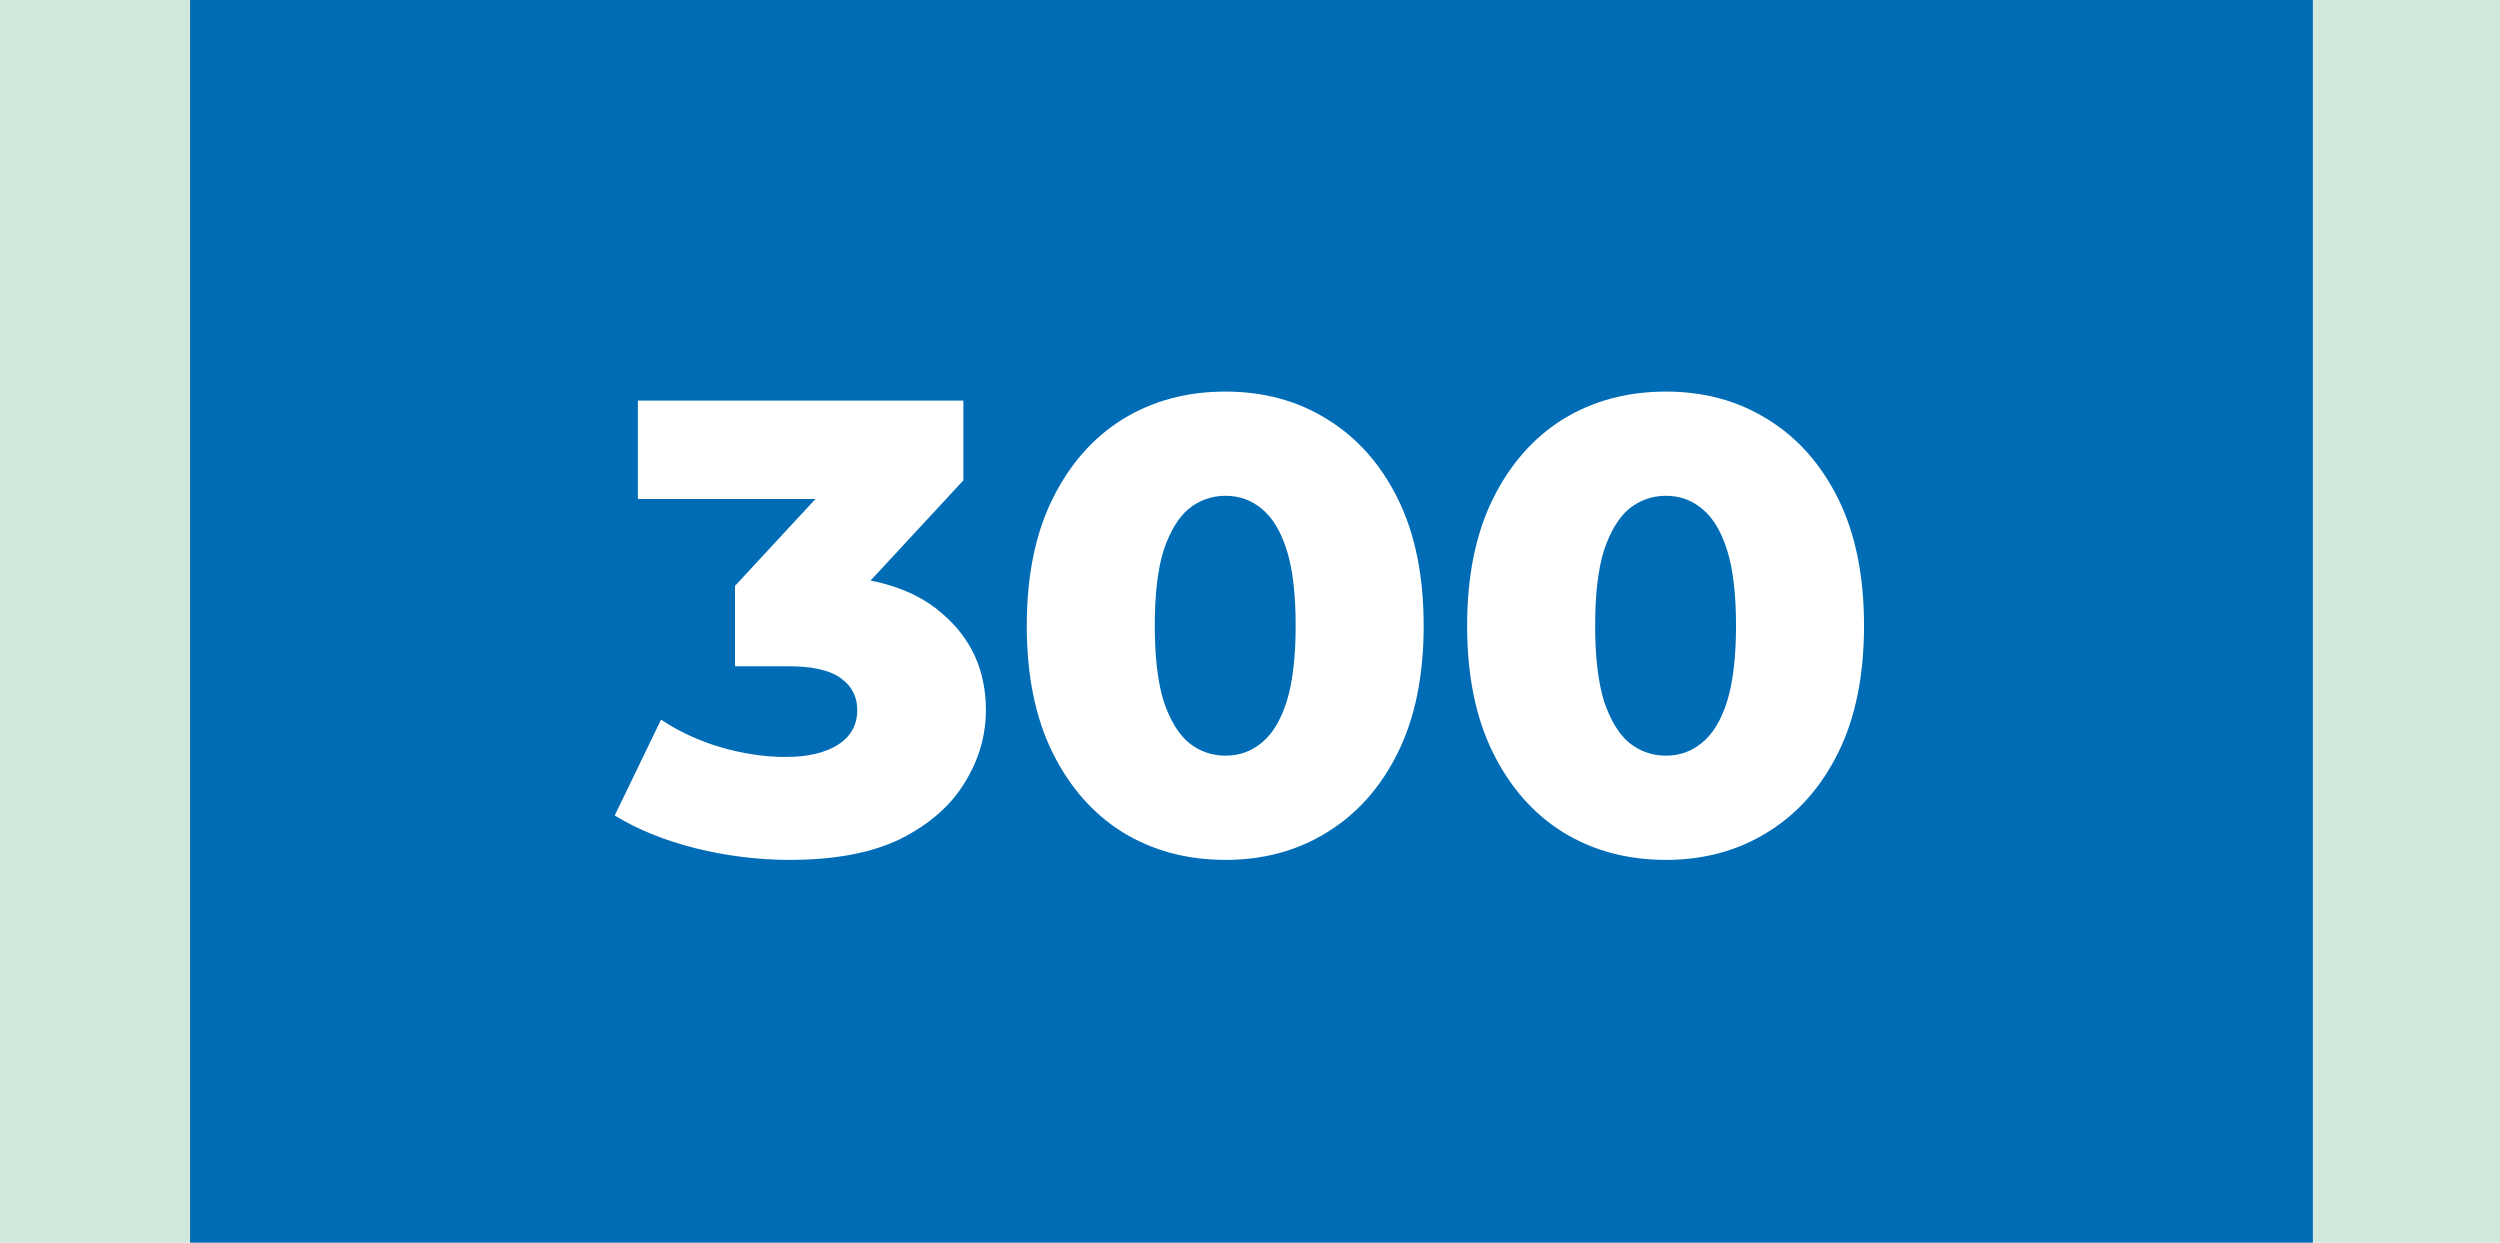 <?xml version="1.0" encoding="UTF-8"?> <svg xmlns="http://www.w3.org/2000/svg" width="855" height="425" viewBox="0 0 855 425" fill="none"><rect width="855" height="425" fill="#D0E8DC"></rect><rect x="65" width="726" height="425" fill="#006CB5"></rect><path d="M270.075 294.08C259.369 294.08 248.662 292.76 237.955 290.12C227.395 287.48 218.155 283.74 210.235 278.9L226.075 246.12C232.235 250.227 239.055 253.38 246.535 255.58C254.162 257.78 261.569 258.88 268.755 258.88C276.235 258.88 282.175 257.487 286.575 254.7C290.975 251.913 293.175 247.953 293.175 242.82C293.175 238.273 291.342 234.68 287.675 232.04C284.009 229.253 277.995 227.86 269.635 227.86H251.375V200.36L292.735 155.7L296.915 170.66H218.155V137H329.475V164.28L288.115 208.94L266.775 196.84H278.655C297.869 196.84 312.389 201.167 322.215 209.82C332.189 218.327 337.175 229.327 337.175 242.82C337.175 251.62 334.755 259.907 329.915 267.68C325.222 275.453 317.962 281.833 308.135 286.82C298.309 291.66 285.622 294.08 270.075 294.08ZM419.134 294.08C405.934 294.08 394.2 290.927 383.934 284.62C373.814 278.313 365.82 269.22 359.954 257.34C354.087 245.46 351.154 231.013 351.154 214C351.154 196.987 354.087 182.54 359.954 170.66C365.82 158.78 373.814 149.687 383.934 143.38C394.2 137.073 405.934 133.92 419.134 133.92C432.187 133.92 443.774 137.073 453.894 143.38C464.161 149.687 472.227 158.78 478.094 170.66C483.96 182.54 486.894 196.987 486.894 214C486.894 231.013 483.96 245.46 478.094 257.34C472.227 269.22 464.161 278.313 453.894 284.62C443.774 290.927 432.187 294.08 419.134 294.08ZM419.134 258.44C423.827 258.44 427.934 256.973 431.454 254.04C435.12 251.107 437.981 246.413 440.034 239.96C442.087 233.36 443.114 224.707 443.114 214C443.114 203.147 442.087 194.493 440.034 188.04C437.981 181.587 435.12 176.893 431.454 173.96C427.934 171.027 423.827 169.56 419.134 169.56C414.44 169.56 410.26 171.027 406.594 173.96C403.074 176.893 400.214 181.587 398.014 188.04C395.96 194.493 394.934 203.147 394.934 214C394.934 224.707 395.96 233.36 398.014 239.96C400.214 246.413 403.074 251.107 406.594 254.04C410.26 256.973 414.44 258.44 419.134 258.44ZM569.739 294.08C556.539 294.08 544.806 290.927 534.539 284.62C524.419 278.313 516.426 269.22 510.559 257.34C504.693 245.46 501.759 231.013 501.759 214C501.759 196.987 504.693 182.54 510.559 170.66C516.426 158.78 524.419 149.687 534.539 143.38C544.806 137.073 556.539 133.92 569.739 133.92C582.793 133.92 594.379 137.073 604.499 143.38C614.766 149.687 622.833 158.78 628.699 170.66C634.566 182.54 637.499 196.987 637.499 214C637.499 231.013 634.566 245.46 628.699 257.34C622.833 269.22 614.766 278.313 604.499 284.62C594.379 290.927 582.793 294.08 569.739 294.08ZM569.739 258.44C574.433 258.44 578.539 256.973 582.059 254.04C585.726 251.107 588.586 246.413 590.639 239.96C592.693 233.36 593.719 224.707 593.719 214C593.719 203.147 592.693 194.493 590.639 188.04C588.586 181.587 585.726 176.893 582.059 173.96C578.539 171.027 574.433 169.56 569.739 169.56C565.046 169.56 560.866 171.027 557.199 173.96C553.679 176.893 550.819 181.587 548.619 188.04C546.566 194.493 545.539 203.147 545.539 214C545.539 224.707 546.566 233.36 548.619 239.96C550.819 246.413 553.679 251.107 557.199 254.04C560.866 256.973 565.046 258.44 569.739 258.44Z" fill="white"></path></svg> 